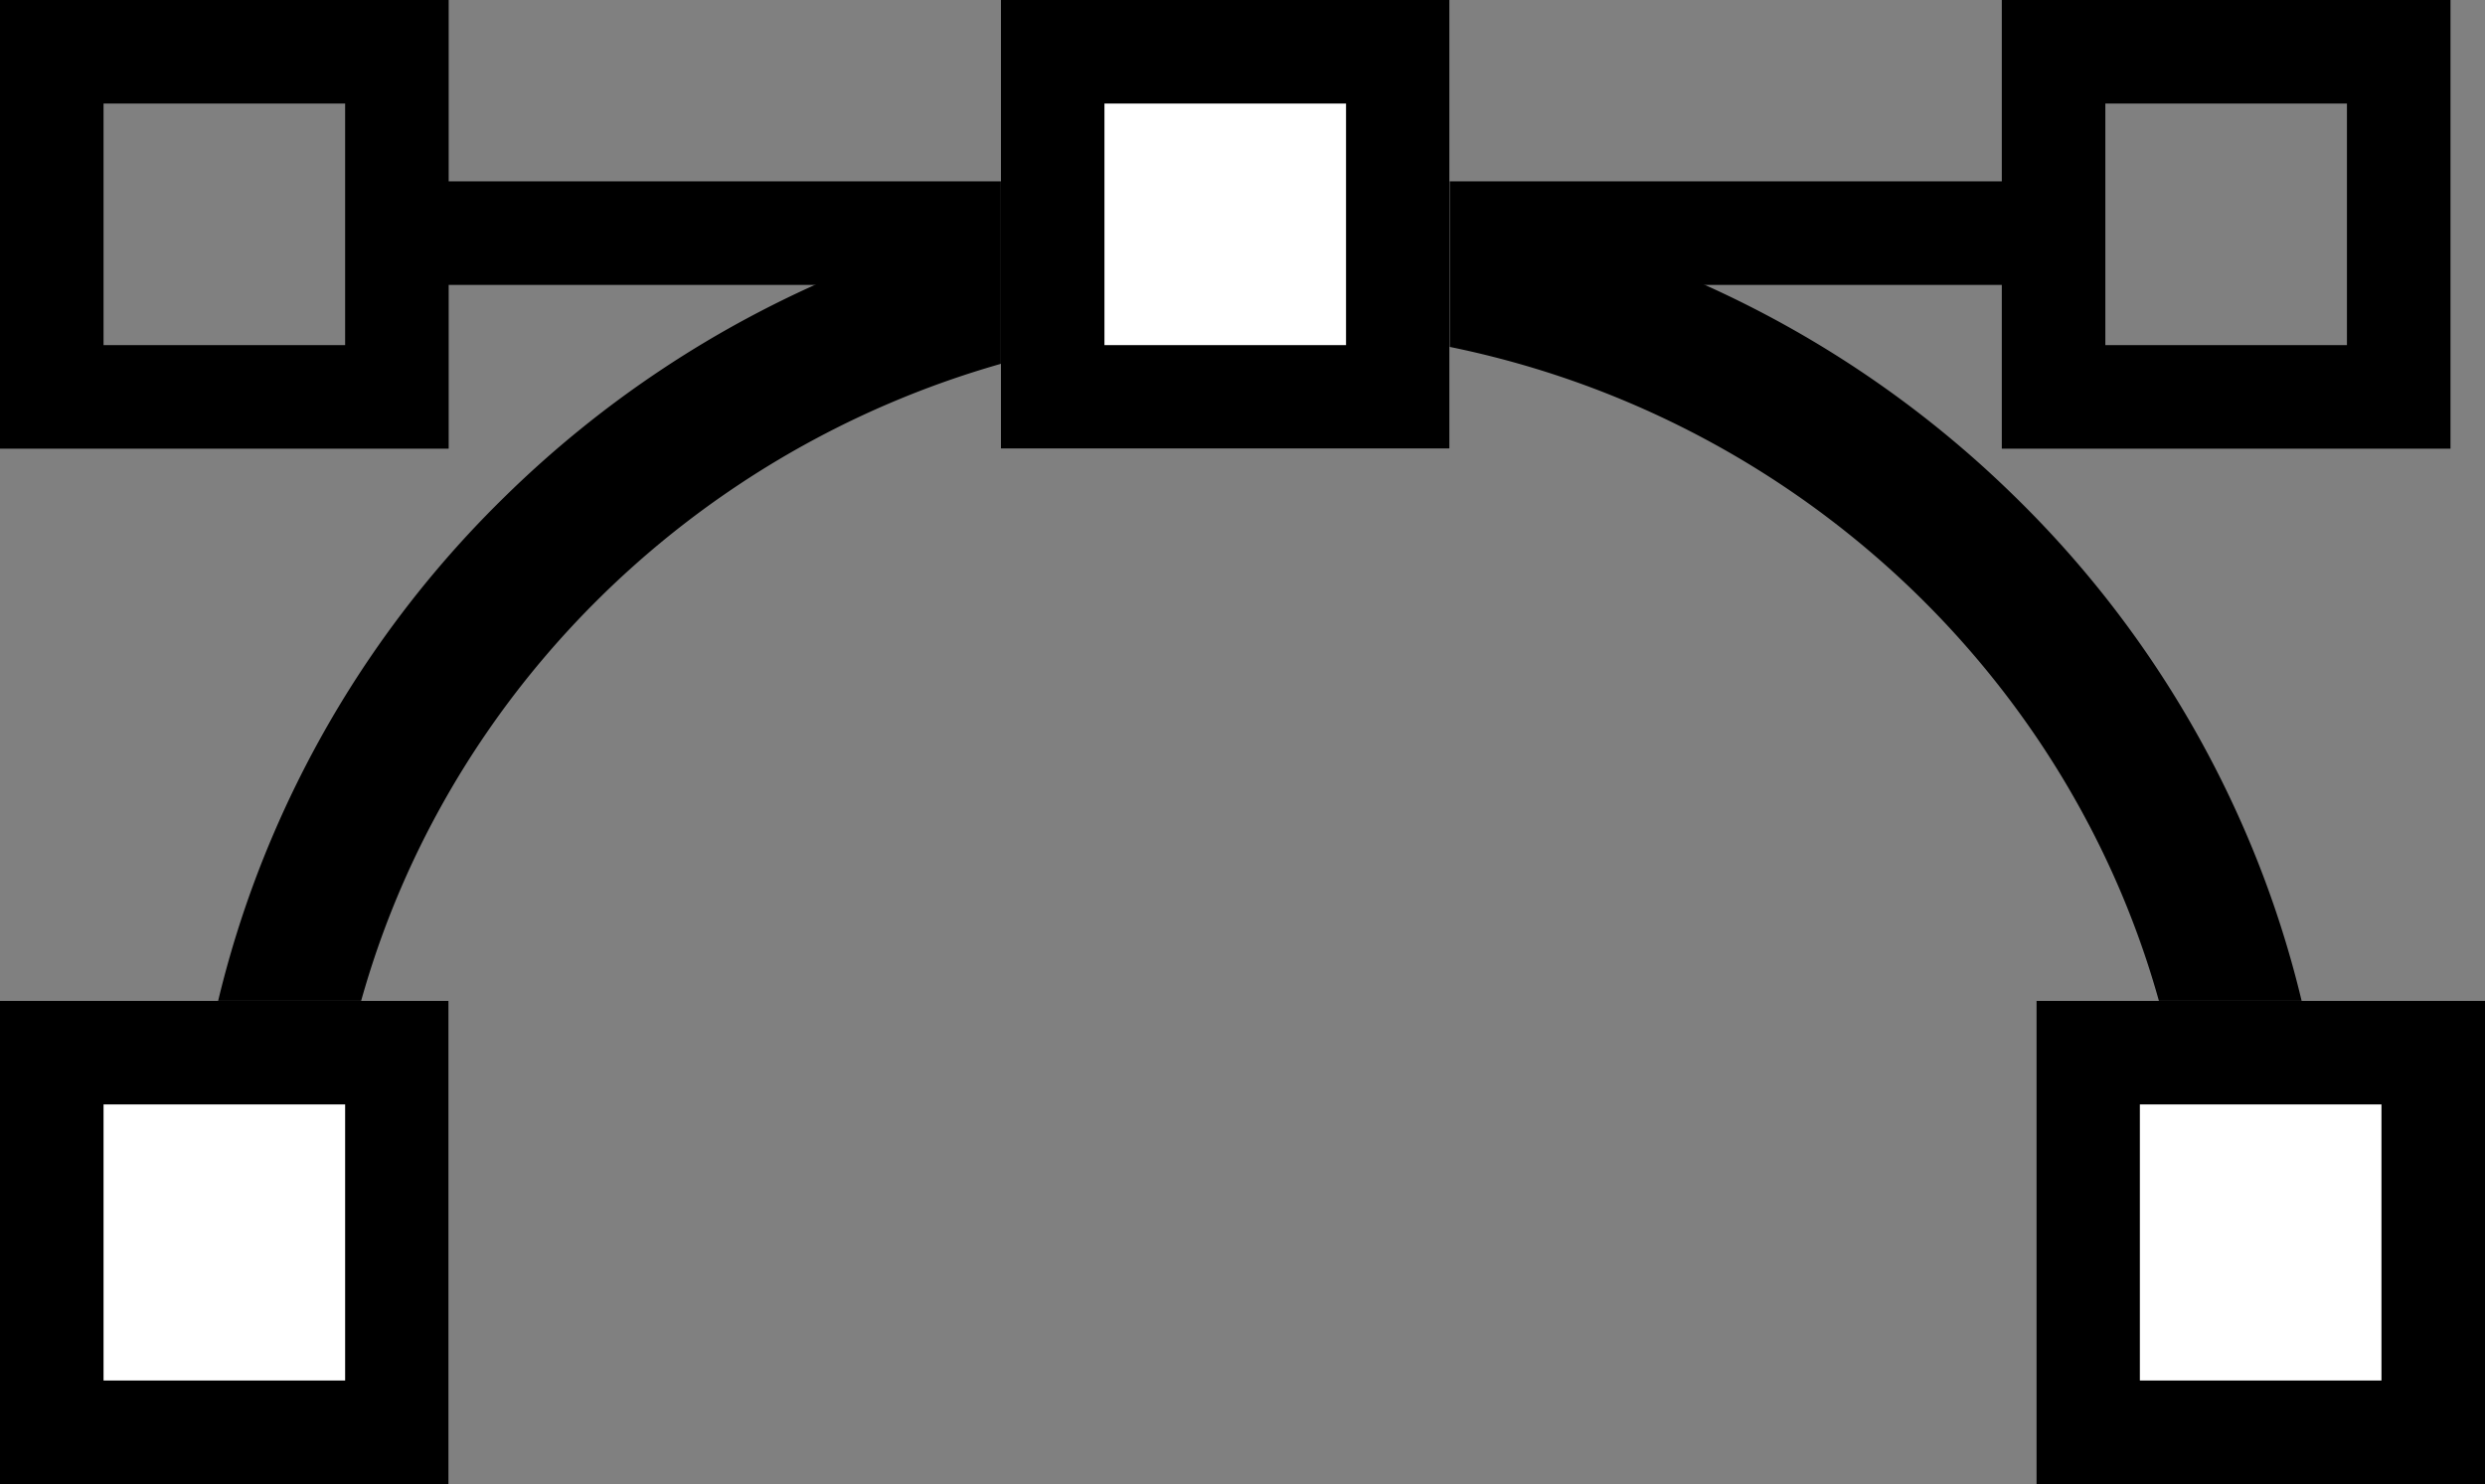 <svg xmlns="http://www.w3.org/2000/svg" width="72" height="43" viewBox="0 0 72 43">
  <rect x="0" y="0" width="72" height="43" fill="#808080" stroke="none"/>
  <g id="Group_105" data-name="Group 105" transform="translate(-1165 -518)">
    <path id="Subtraction_4" data-name="Subtraction 4" d="M2141.56,30.079h-3V30a29.4,29.4,0,0,1,2.4-11.677,29.876,29.876,0,0,1,6.536-9.535,30.435,30.435,0,0,1,9.695-6.429,31.068,31.068,0,0,1,23.745,0,30.427,30.427,0,0,1,9.695,6.429,29.9,29.9,0,0,1,6.537,9.535,29.4,29.4,0,0,1,2.4,11.677v.077h-3V30c0-14.888-12.336-27-27.5-27s-27.5,12.112-27.5,27v.078Z" transform="translate(-967.56 524)" stroke="#000" stroke-width="1"/>
    <g id="Rectangle_49" data-name="Rectangle 49" transform="translate(1165 547)" fill="#fff" stroke="#000" stroke-width="3">
      <rect width="13" height="14" stroke="none"/>
      <rect x="1.5" y="1.5" width="10" height="11" fill="none"/>
    </g>
    <g id="Rectangle_50" data-name="Rectangle 50" transform="translate(1224 547)" fill="#fff" stroke="#000" stroke-width="3">
      <rect width="13" height="14" stroke="none"/>
      <rect x="1.5" y="1.5" width="10" height="11" fill="none"/>
    </g>
    <g id="Rectangle_46" data-name="Rectangle 46" transform="translate(1165 518)" fill="none" stroke="#000" stroke-width="3">
      <rect width="13" height="13" stroke="none"/>
      <rect x="1.5" y="1.5" width="10" height="10" fill="none"/>
    </g>
    <g id="Rectangle_47" data-name="Rectangle 47" transform="translate(1223 518)" fill="none" stroke="#000" stroke-width="3">
      <rect width="13" height="13" stroke="none"/>
      <rect x="1.5" y="1.5" width="10" height="10" fill="none"/>
    </g>
    <path id="Path_2125" data-name="Path 2125" d="M173.5,617h46.941" transform="translate(1003.841 -92.245)" stroke="#000" stroke-width="3"/>
    <g id="Rectangle_48" data-name="Rectangle 48" transform="translate(1194 518)" fill="#fff" stroke="#000" stroke-width="3">
      <rect width="13" height="13" stroke="none"/>
      <rect x="1.5" y="1.5" width="10" height="10" fill="none"/>
    </g>
  </g>
</svg>
